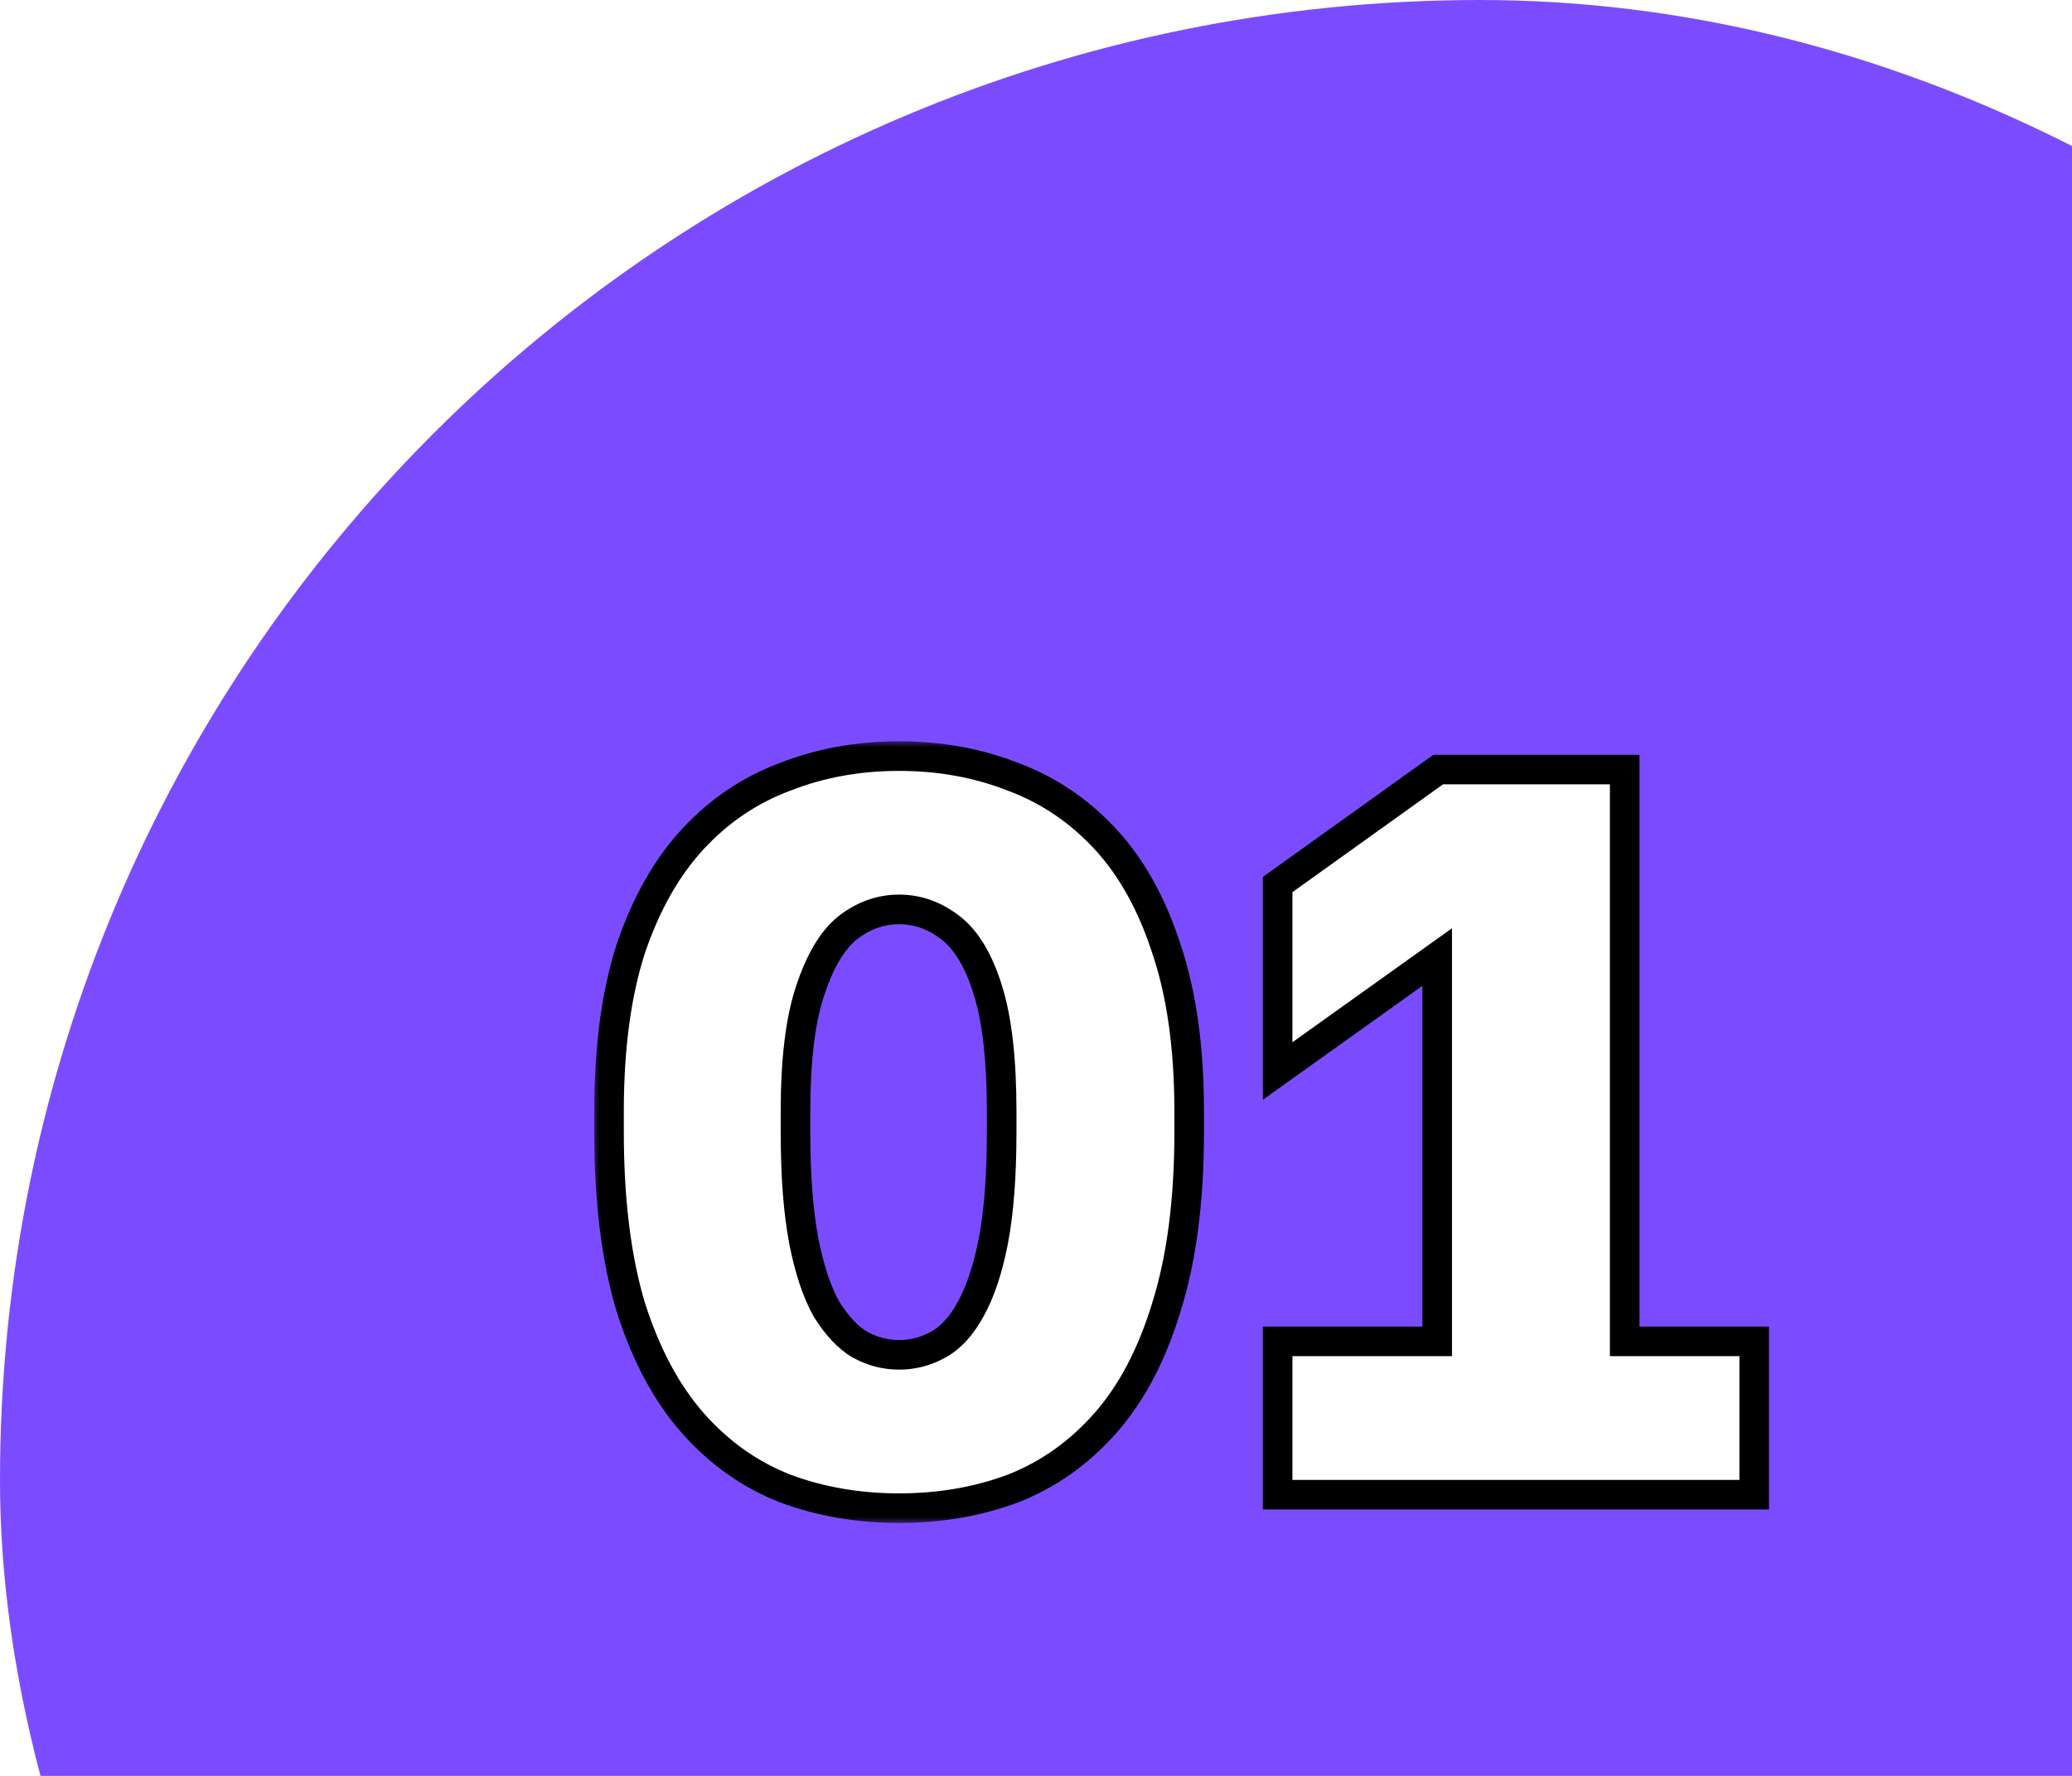 <?xml version="1.0" encoding="UTF-8"?> <svg xmlns="http://www.w3.org/2000/svg" width="140" height="120" viewBox="0 0 140 120" fill="none"><g clip-path="url(#clip0_2878_465)"><rect width="200" height="200" rx="100" fill="#7B4CFF"></rect><g filter="url(#filter0_d_2878_465)"><mask id="path-2-outside-1_2878_465" maskUnits="userSpaceOnUse" x="30" y="40" width="80" height="53" fill="black"><rect fill="white" x="30" y="40" width="80" height="53"></rect><path d="M50.75 91.91C47.997 91.91 45.43 91.467 43.05 90.58C40.67 89.647 38.593 88.177 36.82 86.17C35.047 84.163 33.647 81.55 32.62 78.33C31.64 75.063 31.15 71.12 31.15 66.5V65.1C31.15 60.807 31.64 57.143 32.62 54.11C33.647 51.077 35.047 48.603 36.82 46.69C38.593 44.777 40.67 43.377 43.05 42.49C45.43 41.557 47.997 41.09 50.75 41.09C53.503 41.09 56.07 41.557 58.45 42.49C60.83 43.377 62.907 44.777 64.68 46.69C66.453 48.603 67.83 51.077 68.81 54.11C69.837 57.143 70.35 60.807 70.35 65.1V66.5C70.35 71.12 69.837 75.063 68.81 78.33C67.83 81.55 66.453 84.163 64.68 86.17C62.907 88.177 60.83 89.647 58.45 90.58C56.07 91.467 53.503 91.91 50.75 91.91ZM50.75 81.55C51.683 81.55 52.57 81.317 53.41 80.85C54.25 80.383 54.973 79.59 55.58 78.47C56.233 77.303 56.747 75.763 57.12 73.85C57.493 71.89 57.68 69.44 57.68 66.5V65.1C57.68 61.647 57.377 58.94 56.77 56.98C56.163 54.973 55.323 53.55 54.25 52.71C53.177 51.87 52.01 51.45 50.75 51.45C49.49 51.45 48.323 51.87 47.25 52.71C46.223 53.55 45.383 54.973 44.73 56.98C44.077 58.94 43.75 61.647 43.75 65.1V66.5C43.75 69.44 43.937 71.89 44.31 73.85C44.683 75.763 45.197 77.303 45.85 78.47C46.55 79.59 47.297 80.383 48.09 80.85C48.93 81.317 49.817 81.55 50.75 81.55ZM76.327 91V80.64H87.107V54.67L76.327 62.37V49.77L87.177 42H99.777V80.64H108.527V91H76.327Z"></path></mask><path d="M50.75 91.91C47.997 91.91 45.43 91.467 43.05 90.58C40.67 89.647 38.593 88.177 36.82 86.17C35.047 84.163 33.647 81.55 32.62 78.33C31.64 75.063 31.15 71.12 31.15 66.5V65.1C31.15 60.807 31.64 57.143 32.62 54.11C33.647 51.077 35.047 48.603 36.82 46.69C38.593 44.777 40.67 43.377 43.05 42.49C45.43 41.557 47.997 41.09 50.75 41.09C53.503 41.09 56.07 41.557 58.45 42.49C60.83 43.377 62.907 44.777 64.68 46.69C66.453 48.603 67.83 51.077 68.81 54.11C69.837 57.143 70.35 60.807 70.35 65.1V66.5C70.35 71.12 69.837 75.063 68.81 78.33C67.83 81.55 66.453 84.163 64.68 86.17C62.907 88.177 60.83 89.647 58.45 90.58C56.07 91.467 53.503 91.91 50.75 91.91ZM50.75 81.55C51.683 81.55 52.57 81.317 53.41 80.85C54.25 80.383 54.973 79.59 55.58 78.47C56.233 77.303 56.747 75.763 57.12 73.85C57.493 71.89 57.68 69.44 57.68 66.5V65.1C57.68 61.647 57.377 58.94 56.77 56.98C56.163 54.973 55.323 53.55 54.25 52.71C53.177 51.87 52.01 51.45 50.75 51.45C49.49 51.45 48.323 51.87 47.25 52.71C46.223 53.55 45.383 54.973 44.73 56.98C44.077 58.94 43.75 61.647 43.75 65.1V66.5C43.75 69.44 43.937 71.89 44.31 73.85C44.683 75.763 45.197 77.303 45.85 78.47C46.55 79.59 47.297 80.383 48.09 80.85C48.93 81.317 49.817 81.55 50.75 81.55ZM76.327 91V80.64H87.107V54.67L76.327 62.37V49.77L87.177 42H99.777V80.64H108.527V91H76.327Z" fill="white"></path><path d="M43.05 90.58L42.685 91.511L42.693 91.514L42.701 91.517L43.05 90.58ZM36.82 86.17L36.071 86.832L36.82 86.17ZM32.62 78.33L31.662 78.617L31.665 78.626L31.667 78.634L32.62 78.33ZM32.62 54.11L31.673 53.789L31.668 53.803L32.62 54.11ZM36.82 46.69L36.087 46.01L36.087 46.01L36.82 46.69ZM43.05 42.49L43.399 43.427L43.407 43.424L43.415 43.421L43.05 42.49ZM58.45 42.49L58.085 43.421L58.093 43.424L58.101 43.427L58.45 42.49ZM64.68 46.69L65.413 46.01L65.413 46.01L64.68 46.69ZM68.81 54.11L67.858 54.417L67.863 54.431L68.81 54.11ZM68.81 78.33L67.856 78.03L67.853 78.039L68.81 78.33ZM64.68 86.17L65.429 86.832L65.429 86.832L64.68 86.17ZM58.45 90.58L58.799 91.517L58.807 91.514L58.815 91.511L58.45 90.58ZM53.41 80.85L52.924 79.976L52.924 79.976L53.41 80.85ZM55.58 78.47L54.707 77.981L54.701 77.994L55.58 78.47ZM57.12 73.85L58.102 74.041L58.102 74.037L57.12 73.85ZM56.77 56.98L55.813 57.269L55.815 57.276L56.77 56.98ZM54.25 52.71L54.866 51.922L54.866 51.922L54.25 52.71ZM47.25 52.71L46.634 51.922L46.625 51.929L46.617 51.936L47.25 52.71ZM44.73 56.98L45.679 57.296L45.681 57.29L44.73 56.98ZM44.31 73.85L43.328 74.037L43.328 74.041L44.31 73.85ZM45.85 78.47L44.977 78.959L44.989 78.98L45.002 79L45.85 78.47ZM48.09 80.85L47.583 81.712L47.594 81.718L47.604 81.724L48.09 80.85ZM50.75 90.91C48.106 90.91 45.658 90.485 43.399 89.643L42.701 91.517C45.202 92.449 47.888 92.91 50.75 92.91V90.91ZM43.415 89.649C41.19 88.776 39.243 87.401 37.569 85.508L36.071 86.832C37.944 88.952 40.15 90.517 42.685 91.511L43.415 89.649ZM37.569 85.508C35.909 83.629 34.568 81.147 33.573 78.026L31.667 78.634C32.725 81.953 34.185 84.698 36.071 86.832L37.569 85.508ZM33.578 78.043C32.634 74.896 32.15 71.055 32.15 66.5H30.15C30.15 71.185 30.646 75.231 31.662 78.617L33.578 78.043ZM32.15 66.5V65.1H30.15V66.5H32.15ZM32.15 65.1C32.15 60.877 32.633 57.324 33.572 54.417L31.668 53.803C30.647 56.963 30.15 60.736 30.15 65.1H32.15ZM33.567 54.431C34.559 51.501 35.895 49.159 37.553 47.37L36.087 46.01C34.198 48.048 32.735 50.652 31.673 53.789L33.567 54.431ZM37.553 47.37C39.224 45.568 41.17 44.258 43.399 43.427L42.701 41.553C40.17 42.496 37.963 43.986 36.087 46.01L37.553 47.37ZM43.415 43.421C45.67 42.537 48.112 42.09 50.75 42.09V40.09C47.881 40.09 45.19 40.577 42.685 41.559L43.415 43.421ZM50.75 42.09C53.388 42.09 55.83 42.537 58.085 43.421L58.815 41.559C56.31 40.577 53.619 40.09 50.75 40.09V42.09ZM58.101 43.427C60.33 44.258 62.276 45.568 63.947 47.37L65.413 46.01C63.537 43.986 61.33 42.496 58.799 41.553L58.101 43.427ZM63.947 47.37C65.602 49.155 66.913 51.492 67.858 54.417L69.762 53.803C68.746 50.661 67.305 48.051 65.413 46.01L63.947 47.37ZM67.863 54.431C68.845 57.332 69.35 60.881 69.35 65.1H71.35C71.35 60.732 70.829 56.954 69.757 53.789L67.863 54.431ZM69.35 65.1V66.5H71.35V65.1H69.35ZM69.35 66.5C69.35 71.051 68.844 74.888 67.856 78.03L69.764 78.63C70.83 75.239 71.35 71.189 71.35 66.5H69.35ZM67.853 78.039C66.905 81.156 65.588 83.632 63.931 85.508L65.429 86.832C67.319 84.694 68.755 81.944 69.767 78.621L67.853 78.039ZM63.931 85.508C62.257 87.401 60.31 88.776 58.085 89.649L58.815 91.511C61.35 90.517 63.556 88.952 65.429 86.832L63.931 85.508ZM58.101 89.643C55.842 90.485 53.394 90.91 50.75 90.91V92.91C53.612 92.91 56.298 92.449 58.799 91.517L58.101 89.643ZM50.75 82.55C51.858 82.55 52.912 82.271 53.896 81.724L52.924 79.976C52.228 80.362 51.508 80.55 50.75 80.55V82.55ZM53.896 81.724C54.948 81.139 55.791 80.18 56.459 78.946L54.701 77.994C54.156 79 53.552 79.627 52.924 79.976L53.896 81.724ZM56.453 78.959C57.176 77.667 57.716 76.016 58.102 74.041L56.139 73.659C55.777 75.511 55.291 76.939 54.708 77.981L56.453 78.959ZM58.102 74.037C58.492 71.994 58.68 69.476 58.68 66.5H56.68C56.68 69.404 56.495 71.786 56.138 73.663L58.102 74.037ZM58.68 66.5V65.1H56.68V66.5H58.68ZM58.68 65.1C58.68 61.605 58.375 58.783 57.725 56.684L55.815 57.276C56.378 59.097 56.68 61.688 56.68 65.1H58.68ZM57.727 56.691C57.091 54.586 56.168 52.941 54.866 51.922L53.634 53.498C54.479 54.159 55.236 55.361 55.813 57.269L57.727 56.691ZM54.866 51.922C53.632 50.957 52.252 50.45 50.75 50.45V52.45C51.768 52.45 52.721 52.783 53.634 53.498L54.866 51.922ZM50.75 50.45C49.248 50.45 47.868 50.957 46.634 51.922L47.866 53.498C48.779 52.783 49.732 52.45 50.75 52.45V50.45ZM46.617 51.936C45.378 52.949 44.46 54.58 43.779 56.67L45.681 57.29C46.307 55.367 47.068 54.151 47.883 53.484L46.617 51.936ZM43.781 56.664C43.079 58.771 42.75 61.601 42.75 65.1H44.75C44.75 61.692 45.075 59.109 45.679 57.296L43.781 56.664ZM42.75 65.1V66.5H44.75V65.1H42.75ZM42.75 66.5C42.75 69.476 42.938 71.994 43.328 74.037L45.292 73.663C44.935 71.786 44.75 69.404 44.75 66.5H42.75ZM43.328 74.041C43.714 76.016 44.254 77.667 44.977 78.959L46.722 77.981C46.139 76.939 45.653 75.511 45.291 73.659L43.328 74.041ZM45.002 79C45.753 80.201 46.604 81.136 47.583 81.712L48.597 79.988C47.989 79.631 47.347 78.979 46.698 77.94L45.002 79ZM47.604 81.724C48.588 82.271 49.642 82.55 50.75 82.55V80.55C49.992 80.55 49.272 80.362 48.576 79.976L47.604 81.724ZM76.327 91H75.327V92H76.327V91ZM76.327 80.64V79.64H75.327V80.64H76.327ZM87.107 80.64V81.64H88.107V80.64H87.107ZM87.107 54.67H88.107V52.727L86.526 53.856L87.107 54.67ZM76.327 62.37H75.327V64.313L76.909 63.184L76.327 62.37ZM76.327 49.77L75.745 48.957L75.327 49.256V49.77H76.327ZM87.177 42V41H86.856L86.595 41.187L87.177 42ZM99.777 42H100.777V41H99.777V42ZM99.777 80.64H98.777V81.64H99.777V80.64ZM108.527 80.64H109.527V79.64H108.527V80.64ZM108.527 91V92H109.527V91H108.527ZM77.327 91V80.64H75.327V91H77.327ZM76.327 81.64H87.107V79.64H76.327V81.64ZM88.107 80.64V54.67H86.107V80.64H88.107ZM86.526 53.856L75.746 61.556L76.909 63.184L87.689 55.484L86.526 53.856ZM77.327 62.37V49.77H75.327V62.37H77.327ZM76.91 50.583L87.76 42.813L86.595 41.187L75.745 48.957L76.91 50.583ZM87.177 43H99.777V41H87.177V43ZM98.777 42V80.64H100.777V42H98.777ZM99.777 81.64H108.527V79.64H99.777V81.64ZM107.527 80.64V91H109.527V80.64H107.527ZM108.527 90H76.327V92H108.527V90Z" fill="black" mask="url(#path-2-outside-1_2878_465)"></path></g></g><defs><filter id="filter0_d_2878_465" x="31.15" y="41.09" width="87.377" height="60.82" filterUnits="userSpaceOnUse" color-interpolation-filters="sRGB"><feFlood flood-opacity="0" result="BackgroundImageFix"></feFlood><feColorMatrix in="SourceAlpha" type="matrix" values="0 0 0 0 0 0 0 0 0 0 0 0 0 0 0 0 0 0 127 0" result="hardAlpha"></feColorMatrix><feOffset dx="10" dy="10"></feOffset><feComposite in2="hardAlpha" operator="out"></feComposite><feColorMatrix type="matrix" values="0 0 0 0 0 0 0 0 0 0 0 0 0 0 0 0 0 0 1 0"></feColorMatrix><feBlend mode="normal" in2="BackgroundImageFix" result="effect1_dropShadow_2878_465"></feBlend><feBlend mode="normal" in="SourceGraphic" in2="effect1_dropShadow_2878_465" result="shape"></feBlend></filter><clipPath id="clip0_2878_465"><rect width="140" height="120" fill="white"></rect></clipPath></defs></svg> 